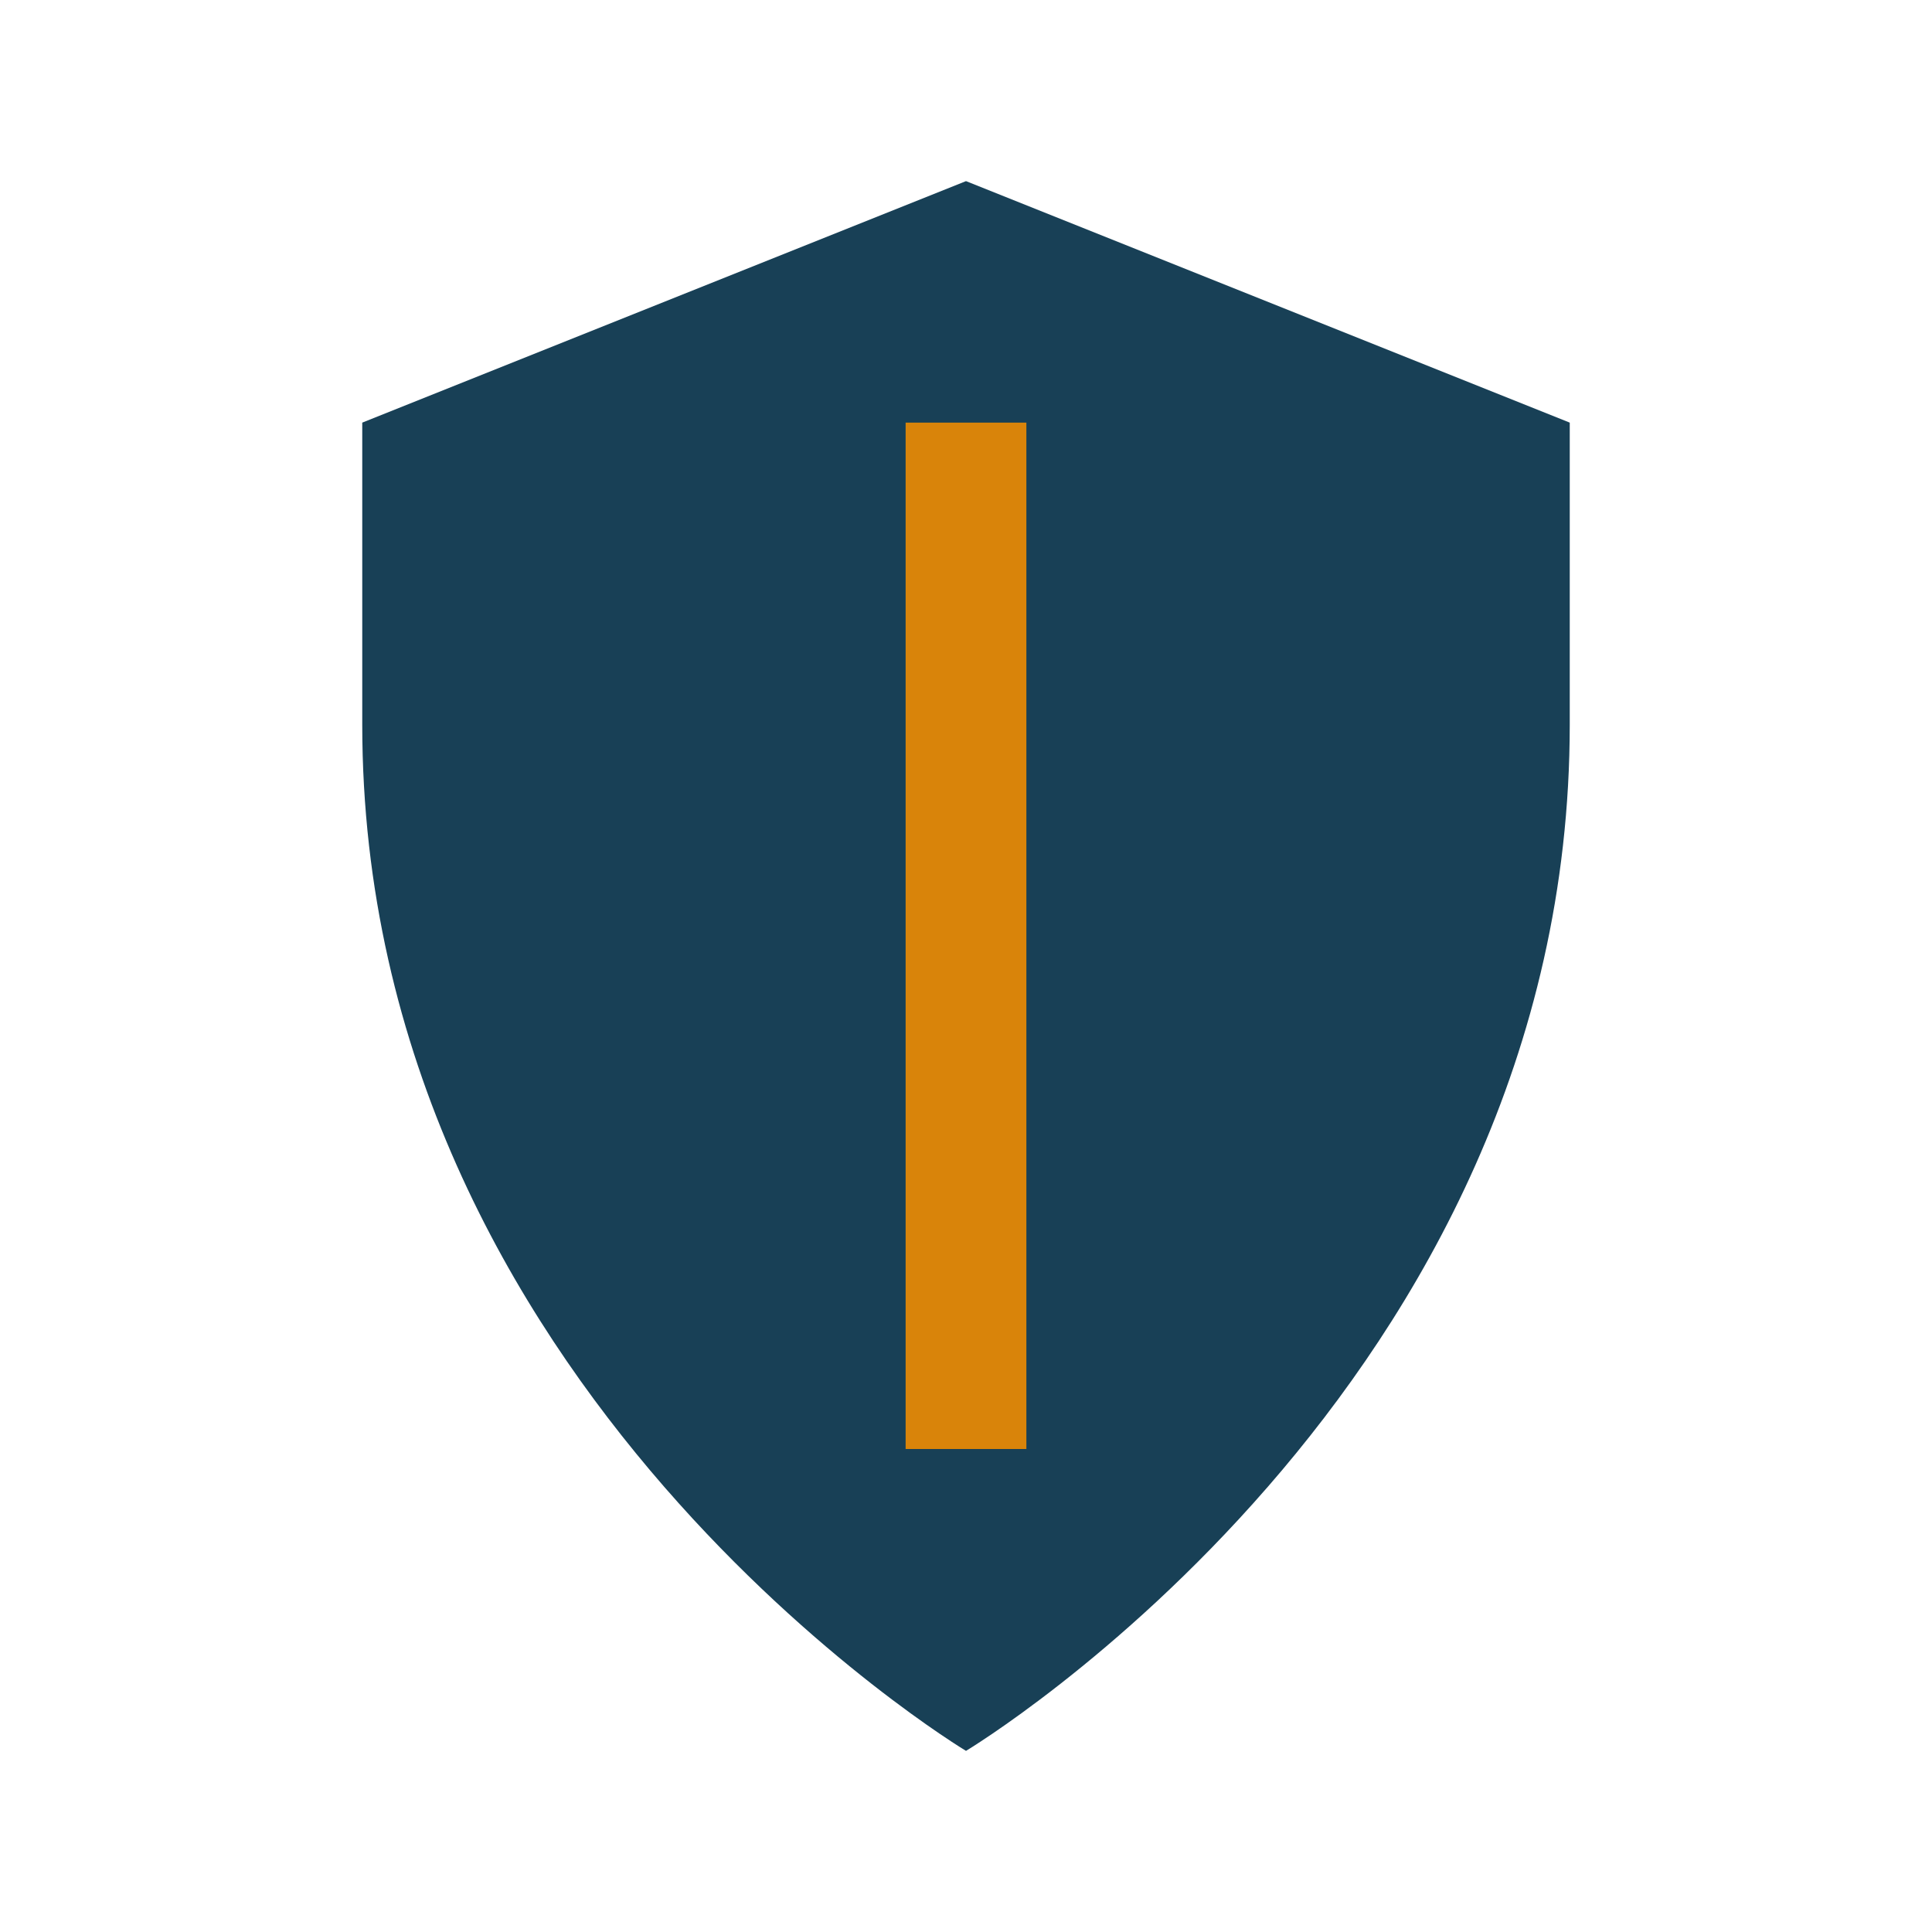 <?xml version="1.0" encoding="UTF-8"?>
<svg xmlns="http://www.w3.org/2000/svg" width="32" height="32" viewBox="0 0 32 32"><path d="M16 29s-10-6-10-17V7l10-4 10 4v5c0 11-10 17-10 17z" fill="#184056"/><path d="M16 7v17" stroke="#D9840A" stroke-width="2"/></svg>